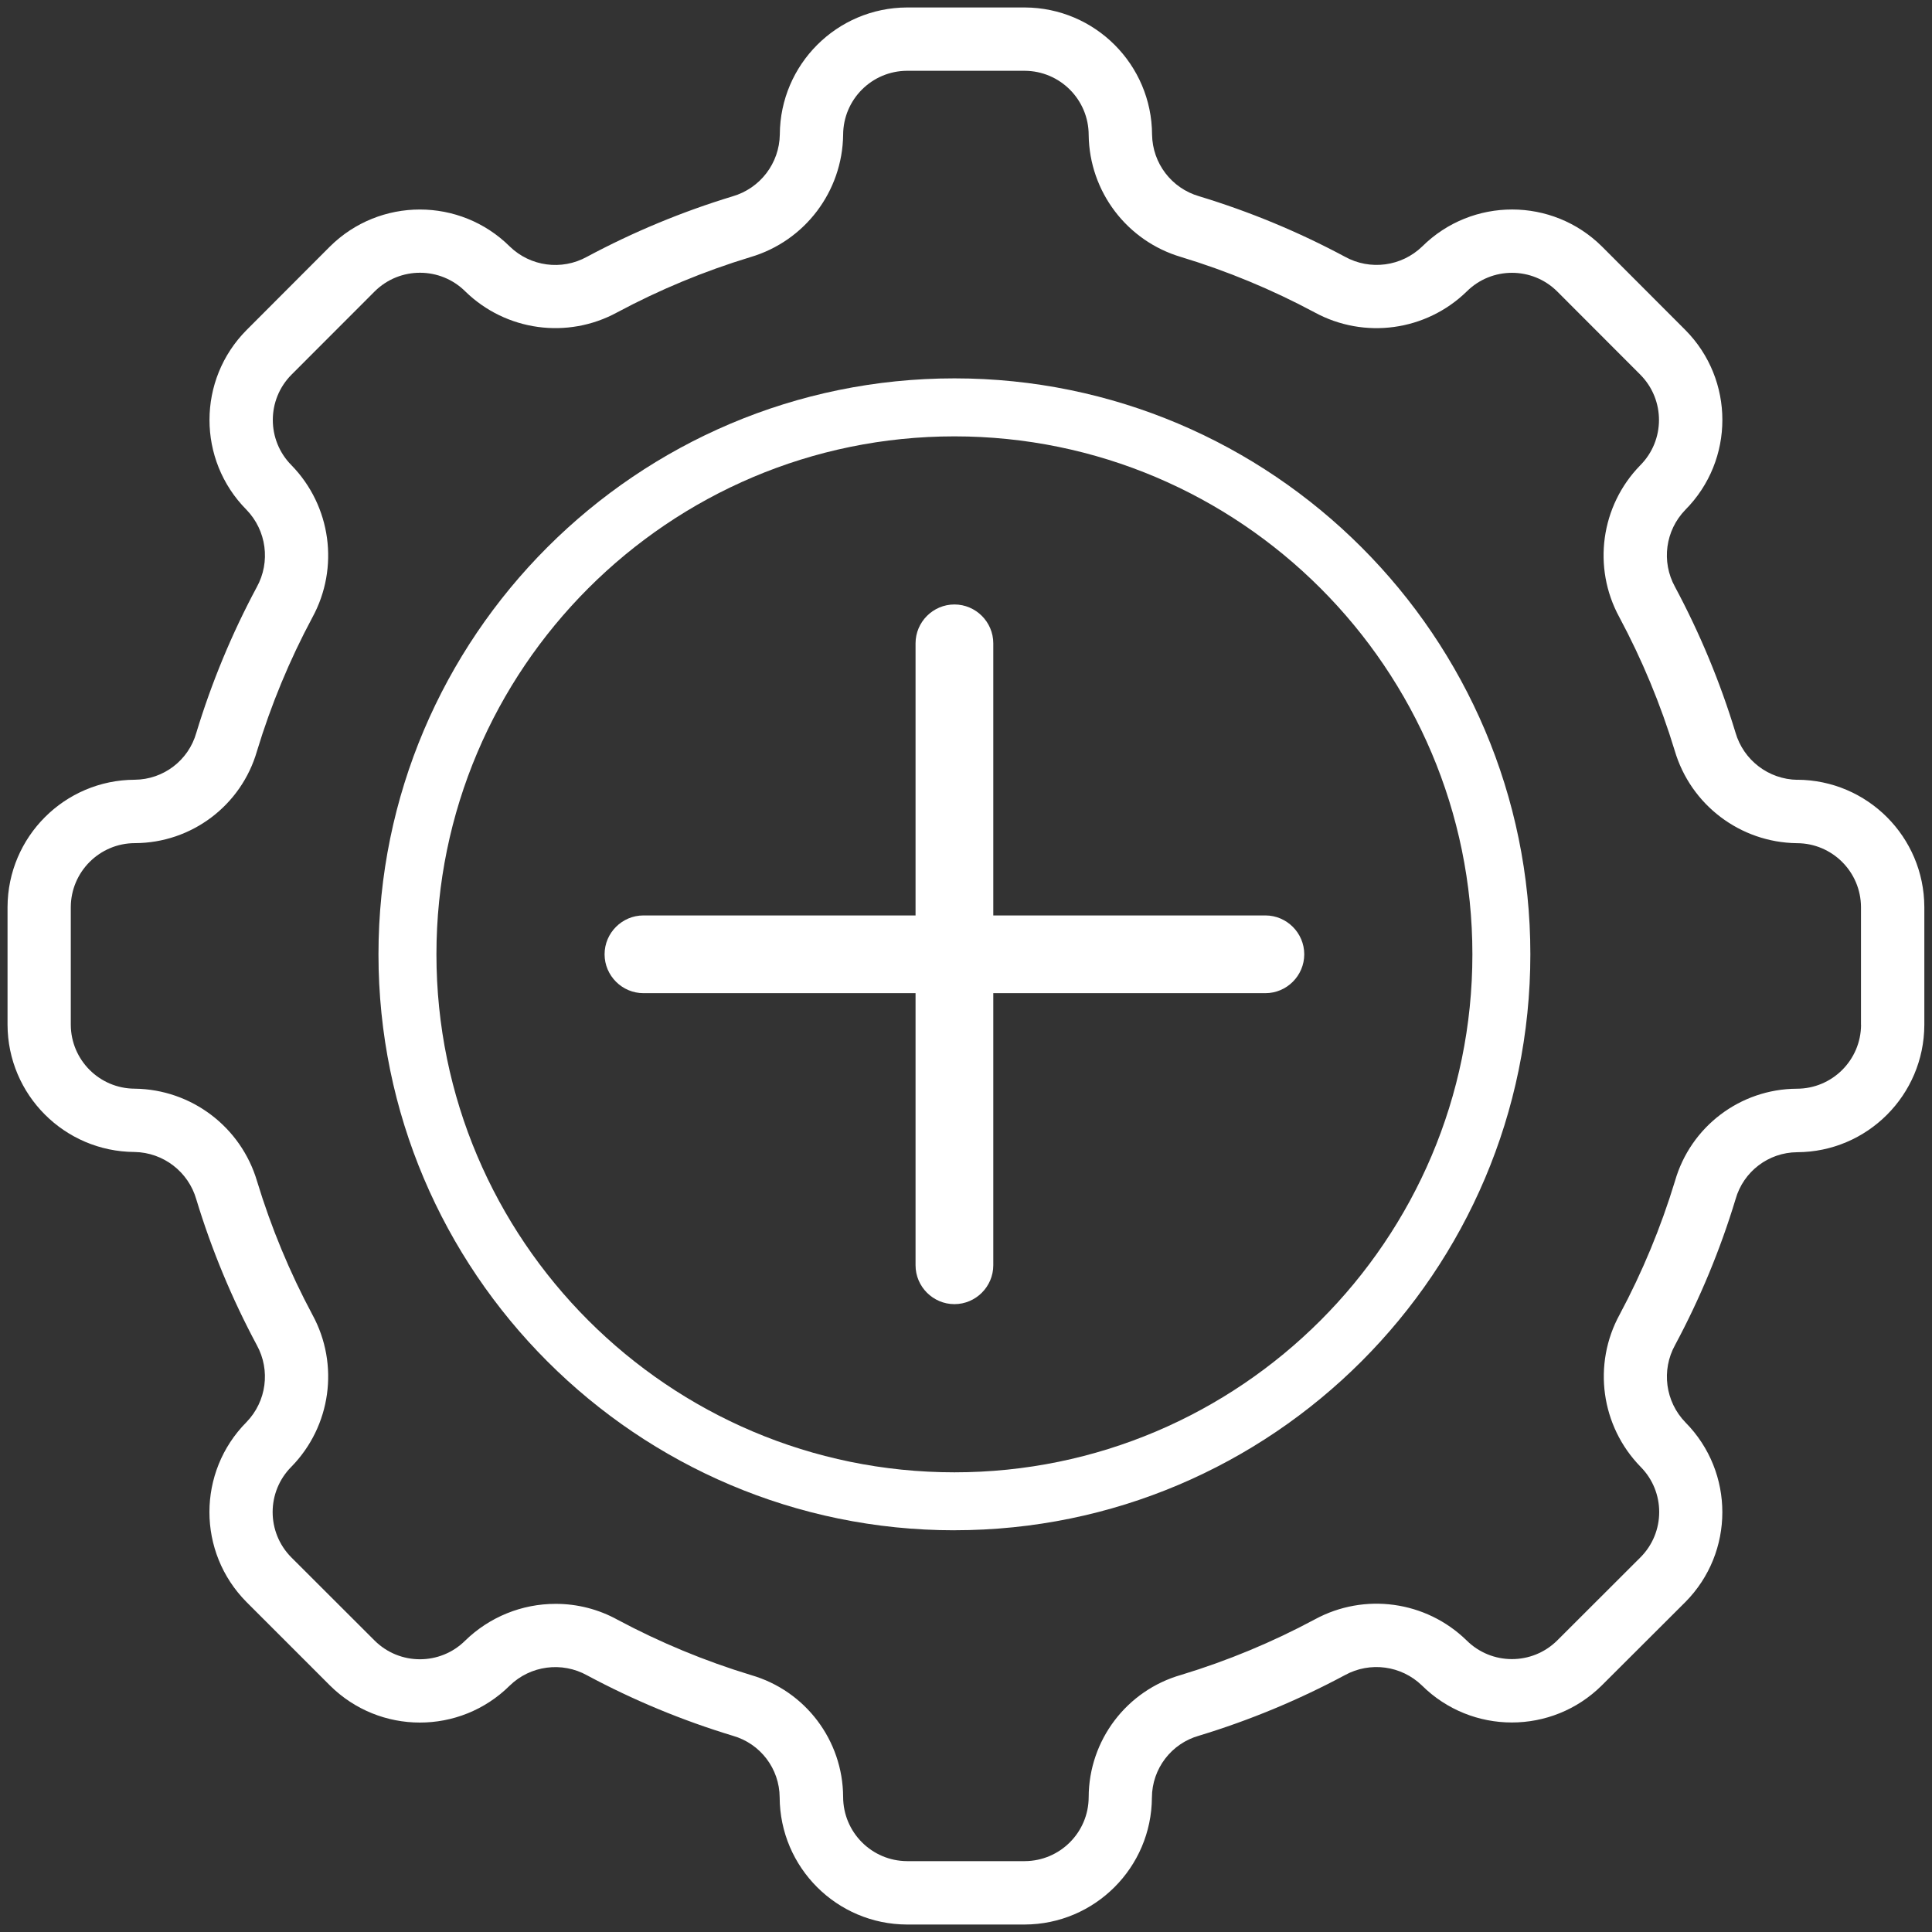 <?xml version="1.0" encoding="UTF-8"?>
<svg id="Layer_1" data-name="Layer 1" xmlns="http://www.w3.org/2000/svg" viewBox="0 0 512 512">
  <rect x="0" y="0" width="512" height="512" fill="#333333" stroke="none"/>
  <defs>
    <style>
      .cls-1 {
        fill: #fff;
      }
    </style>
  </defs>
  <g>
    <path class="cls-1" d="m476.31,206.66c-7.62-.12-14.27-5.21-16.39-12.53-4.06-13.37-9.44-26.31-16.04-38.63-3.66-6.66-2.55-14.92,2.74-20.38,13.1-13.19,13.1-34.49,0-47.68l-22.07-22.1c-13.17-13.08-34.43-13.1-47.63-.04-5.5,5.33-13.83,6.44-20.53,2.72-12.32-6.6-25.26-11.96-38.64-16.02-7.28-2.12-12.32-8.73-12.44-16.31-.08-18.59-15.13-33.64-33.72-33.71h-31.23c-18.56.07-33.6,15.09-33.7,33.65-.11,7.63-5.2,14.29-12.53,16.41-13.37,4.06-26.31,9.44-38.63,16.04-6.66,3.66-14.92,2.55-20.38-2.73-13.2-13.1-34.5-13.1-47.7,0l-22.07,22.11c-13.09,13.17-13.11,34.43-.04,47.62,5.33,5.5,6.44,13.83,2.73,20.53-6.6,12.31-11.96,25.25-16.02,38.62-2.08,7.3-8.72,12.35-16.31,12.41-18.59.07-33.64,15.13-33.71,33.72v31.21c.06,18.57,15.08,33.62,33.65,33.72,7.63.13,14.28,5.23,16.38,12.57,4.06,13.37,9.44,26.31,16.04,38.63,3.66,6.66,2.55,14.92-2.74,20.38-13.1,13.2-13.1,34.49,0,47.69l22.11,22.11c13.18,13.09,34.44,13.11,47.64.04,5.49-5.34,13.83-6.44,20.52-2.72,12.31,6.6,25.25,11.96,38.62,16.01,7.3,2.08,12.35,8.72,12.4,16.31.08,18.59,15.13,33.64,33.72,33.71h31.21c18.57-.06,33.62-15.08,33.72-33.65.04-7.65,5.15-14.35,12.53-16.41,13.37-4.06,26.31-9.44,38.63-16.04,6.66-3.65,14.92-2.54,20.38,2.73,13.2,13.1,34.49,13.1,47.69,0l22.12-22.07c13.08-13.17,13.1-34.43.04-47.63-5.33-5.49-6.45-13.83-2.73-20.53,6.6-12.32,11.97-25.26,16.02-38.64,2.07-7.31,8.71-12.37,16.31-12.43,18.59-.07,33.64-15.13,33.71-33.72v-31.28c-.07-18.58-15.1-33.62-33.68-33.71Zm16.89,64.91c-.04,9.37-7.65,16.95-17.02,16.95-15,.07-28.16,10.04-32.29,24.46-3.72,12.24-8.63,24.09-14.66,35.37-7.23,13.21-4.98,29.59,5.54,40.37,6.58,6.63,6.58,17.33,0,23.96l-22.1,22.07c-6.66,6.59-17.39,6.57-24.02-.04-10.74-10.47-27.05-12.72-40.22-5.55-11.28,6.05-23.13,10.97-35.37,14.69-14.5,4.12-24.51,17.35-24.55,32.42-.03,9.34-7.6,16.91-16.94,16.95h-31.18c-9.37-.04-16.94-7.65-16.95-17.02-.07-14.99-10.01-28.14-24.41-32.29-12.24-3.72-24.09-8.63-35.37-14.66-5.02-2.77-10.66-4.22-16.39-4.21-8.96-.02-17.57,3.48-23.99,9.74-6.64,6.59-17.35,6.59-23.99,0l-22.1-22.07c-6.6-6.66-6.58-17.39.04-24.02,10.5-10.74,12.76-27.07,5.57-40.26-6.04-11.28-10.95-23.13-14.67-35.37-4.25-14.41-17.4-24.37-32.42-24.55-9.35-.03-16.91-7.6-16.95-16.94v-31.18c.04-9.36,7.64-16.94,17-16.95,15.01-.04,28.2-9.99,32.35-24.42,3.71-12.24,8.62-24.09,14.66-35.37,7.22-13.21,4.98-29.58-5.53-40.36-6.59-6.64-6.59-17.35,0-23.99l22.07-22.09c6.66-6.59,17.39-6.57,24.02.04,10.73,10.46,27.03,12.71,40.19,5.55,11.28-6.04,23.13-10.95,35.37-14.67,14.41-4.25,24.36-17.4,24.55-32.42.03-9.34,7.59-16.91,16.93-16.95h31.18c9.38.04,16.96,7.65,16.96,17.03.2,14.97,10.11,28.06,24.46,32.31,12.24,3.71,24.09,8.62,35.37,14.66,13.21,7.22,29.59,4.98,40.37-5.53,6.63-6.58,17.33-6.58,23.96,0l22.04,22.07c6.6,6.66,6.58,17.39-.04,24.02-10.47,10.74-12.71,27.05-5.54,40.22,6.04,11.28,10.96,23.12,14.68,35.36,4.23,14.4,17.36,24.35,32.36,24.55h.06c9.34.03,16.91,7.59,16.95,16.93v31.17Z"/>
    <path class="cls-1" d="m252.93,405.54c-84.16,0-152.63-68.47-152.63-152.63S168.77,100.27,252.93,100.27s152.63,68.47,152.63,152.63-68.47,152.63-152.63,152.63Zm0-289.9c-75.69,0-137.27,61.58-137.27,137.27s61.58,137.27,137.27,137.27,137.27-61.58,137.27-137.27-61.58-137.27-137.27-137.27Z"/>
  </g>
  <path class="cls-1" d="m263.23,242.6v-72.11c0-5.67-4.64-10.3-10.3-10.3s-10.3,4.64-10.3,10.3v72.11h-72.11c-5.67,0-10.3,4.64-10.3,10.3s4.64,10.3,10.3,10.3h72.11v72.11c0,5.67,4.64,10.3,10.3,10.3s10.3-4.64,10.3-10.3v-72.11h72.11c5.67,0,10.3-4.64,10.3-10.3s-4.64-10.3-10.3-10.3h-72.11Z"/>
</svg>